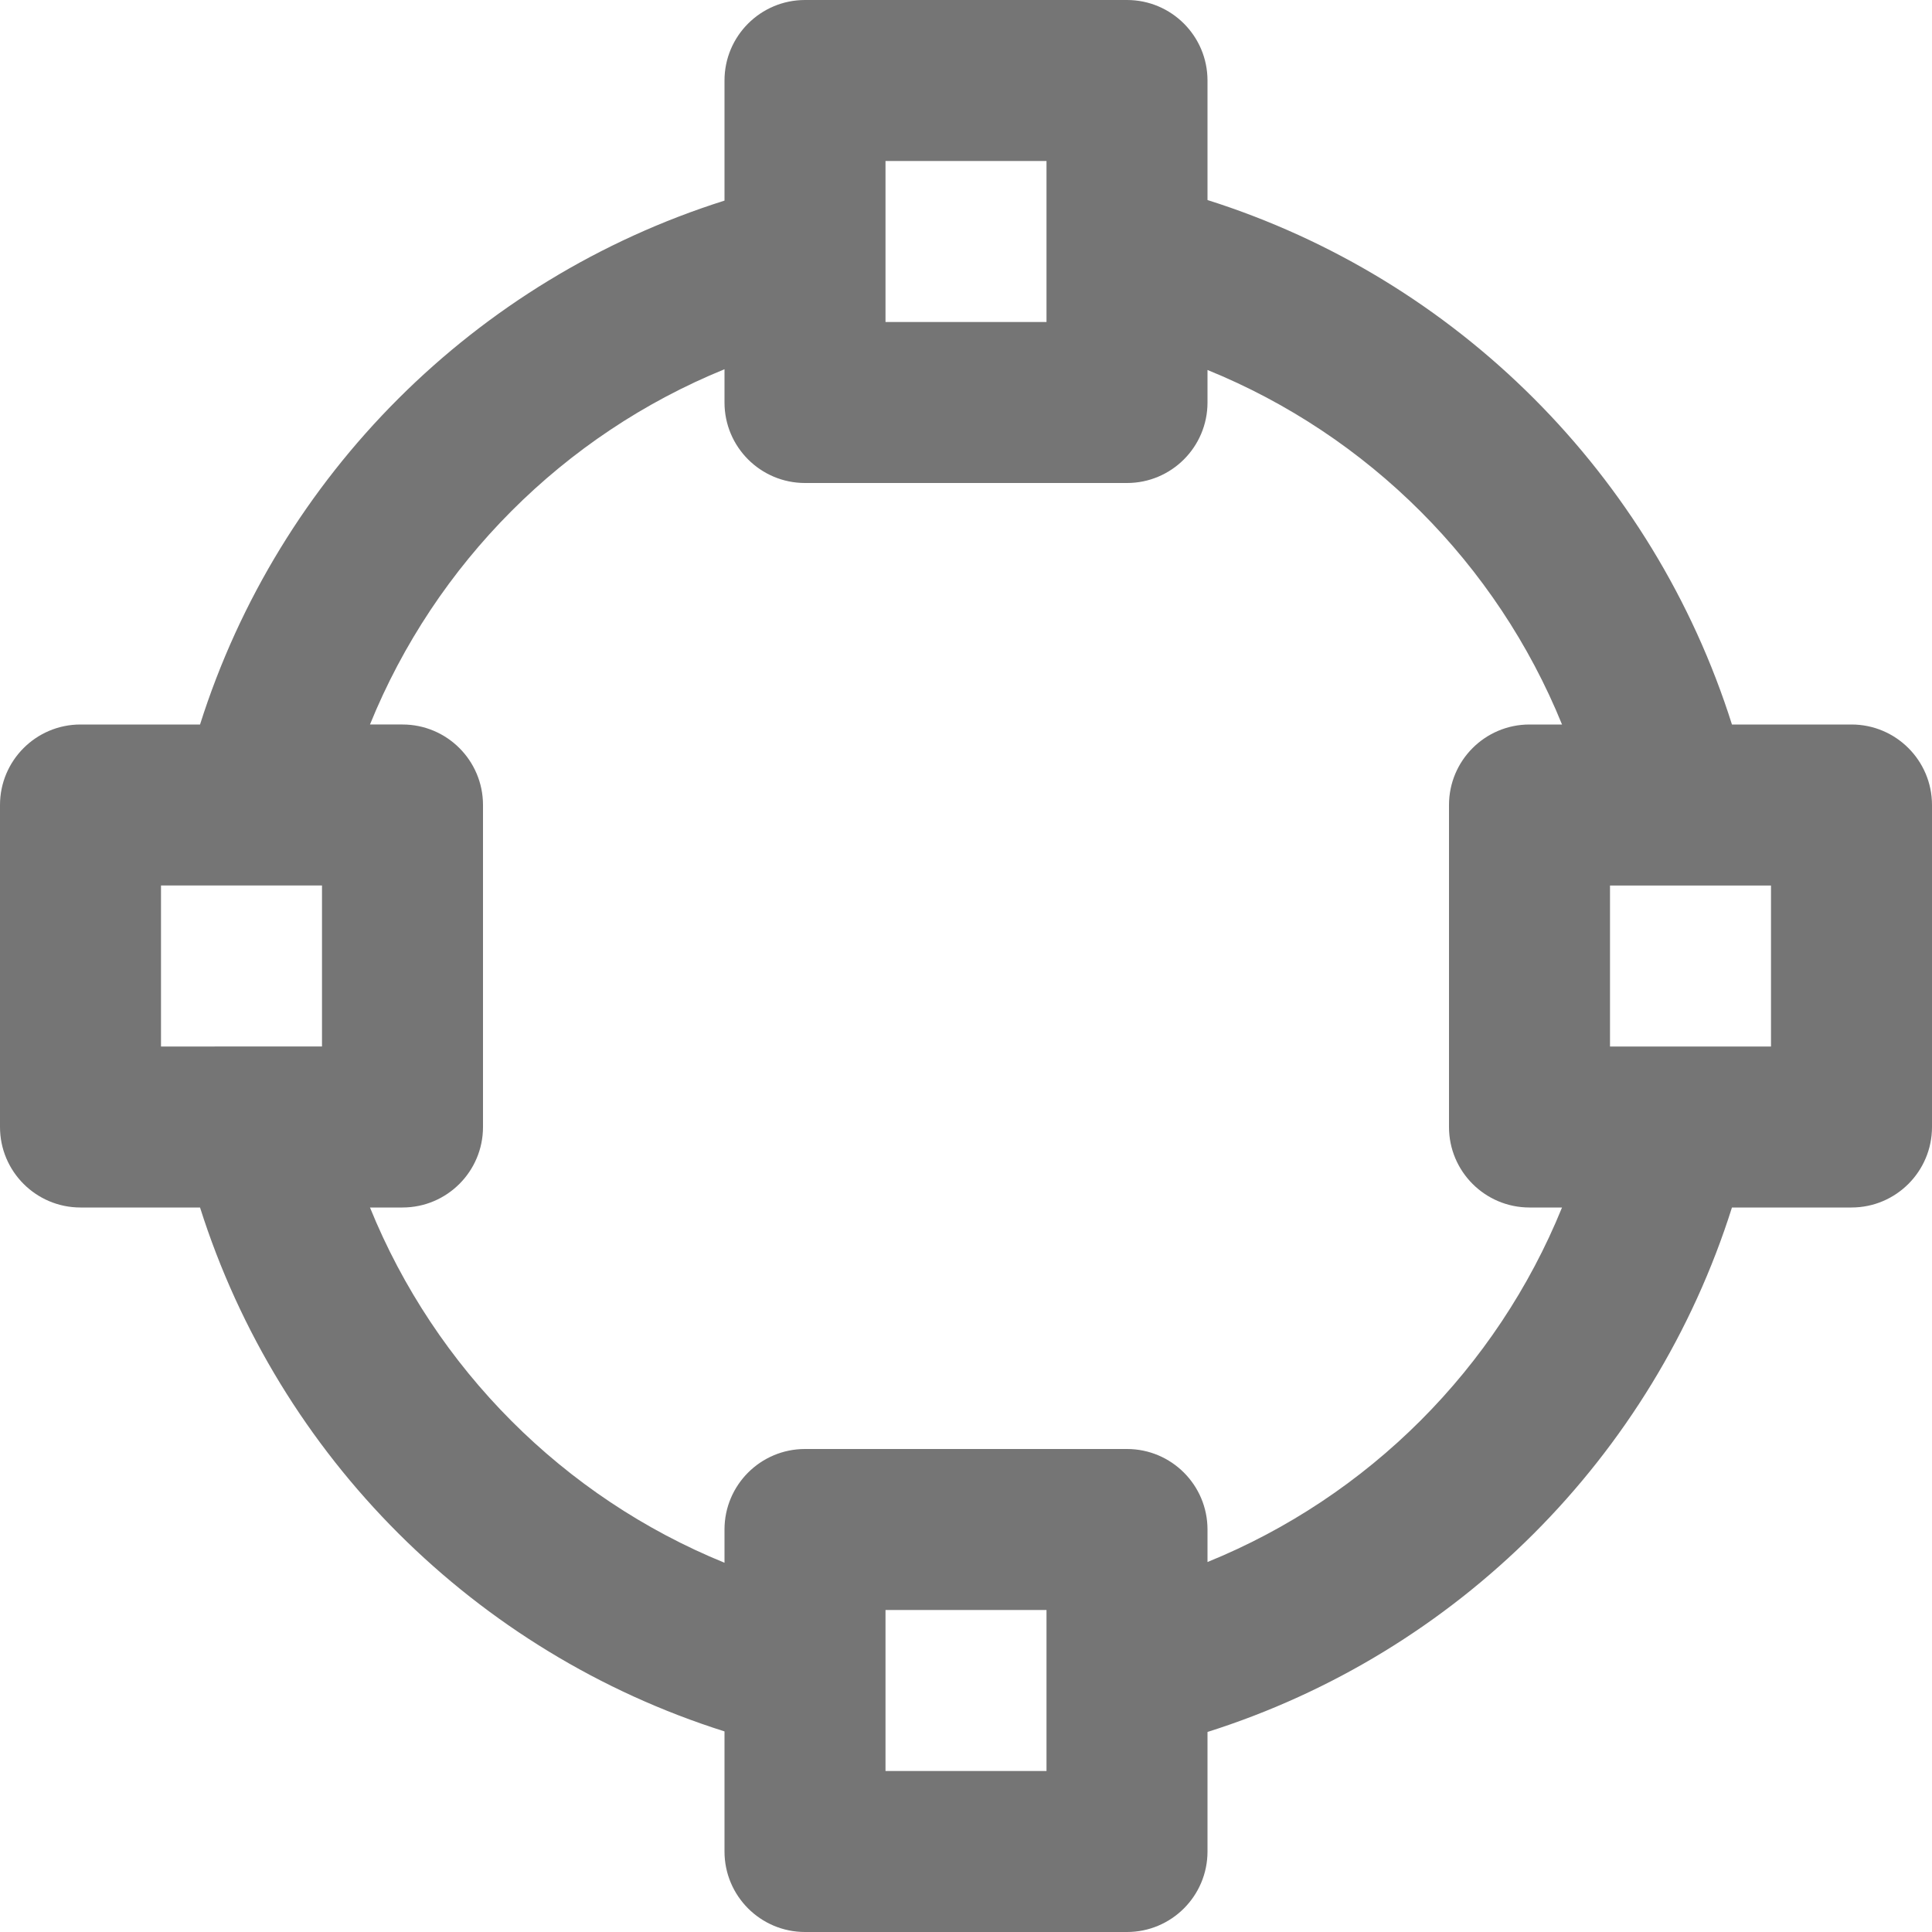 <?xml version="1.0" encoding="utf-8"?>
<!-- Generator: Adobe Illustrator 16.0.0, SVG Export Plug-In . SVG Version: 6.00 Build 0)  -->
<!DOCTYPE svg PUBLIC "-//W3C//DTD SVG 1.1//EN" "http://www.w3.org/Graphics/SVG/1.1/DTD/svg11.dtd">
<svg version="1.1" xmlns="http://www.w3.org/2000/svg" xmlns:xlink="http://www.w3.org/1999/xlink" x="0px" y="0px" width="24px"
	 height="24px" viewBox="0 0 24 24" enable-background="new 0 0 24 24" xml:space="preserve">
<g id="Frames-24px">
	<rect fill="none" width="24" height="24"/>
</g>
<g id="Solid">
	<path fill="#757575" d="M23,9h-1.485C20.536,5.902,18.098,3.464,15,2.485V1c0-0.552-0.448-1-1-1h-4C9.448,0,9,0.448,9,1v1.492
		C5.903,3.471,3.465,5.904,2.485,9H1c-0.552,0-1,0.448-1,1v4c0,0.552,0.448,1,1,1h1.485c0.98,3.096,3.418,5.529,6.515,6.508V23
		c0,0.552,0.448,1,1,1h4c0.552,0,1-0.448,1-1v-1.485c3.098-0.979,5.536-3.417,6.515-6.515H23c0.552,0,1-0.448,1-1v-4
		C24,9.448,23.552,9,23,9z M11,2h2v2h-2V2z M2,11h2v2H2V11z M13,22h-2v-2h2V22z M15,19.404V19c0-0.552-0.448-1-1-1h-4
		c-0.552,0-1,0.448-1,1v0.413C7.002,18.599,5.408,17,4.596,15H5c0.552,0,1-0.448,1-1v-4c0-0.552-0.448-1-1-1H4.596
		C5.408,7,7.002,5.401,9,4.587V5c0,0.552,0.448,1,1,1h4c0.552,0,1-0.448,1-1V4.596C16.998,5.408,18.592,7.002,19.404,9H19
		c-0.552,0-1,0.448-1,1v4c0,0.552,0.448,1,1,1h0.404C18.592,16.998,16.998,18.592,15,19.404z M22,13h-2v-2h2V13z"/>
</g>
</svg>
